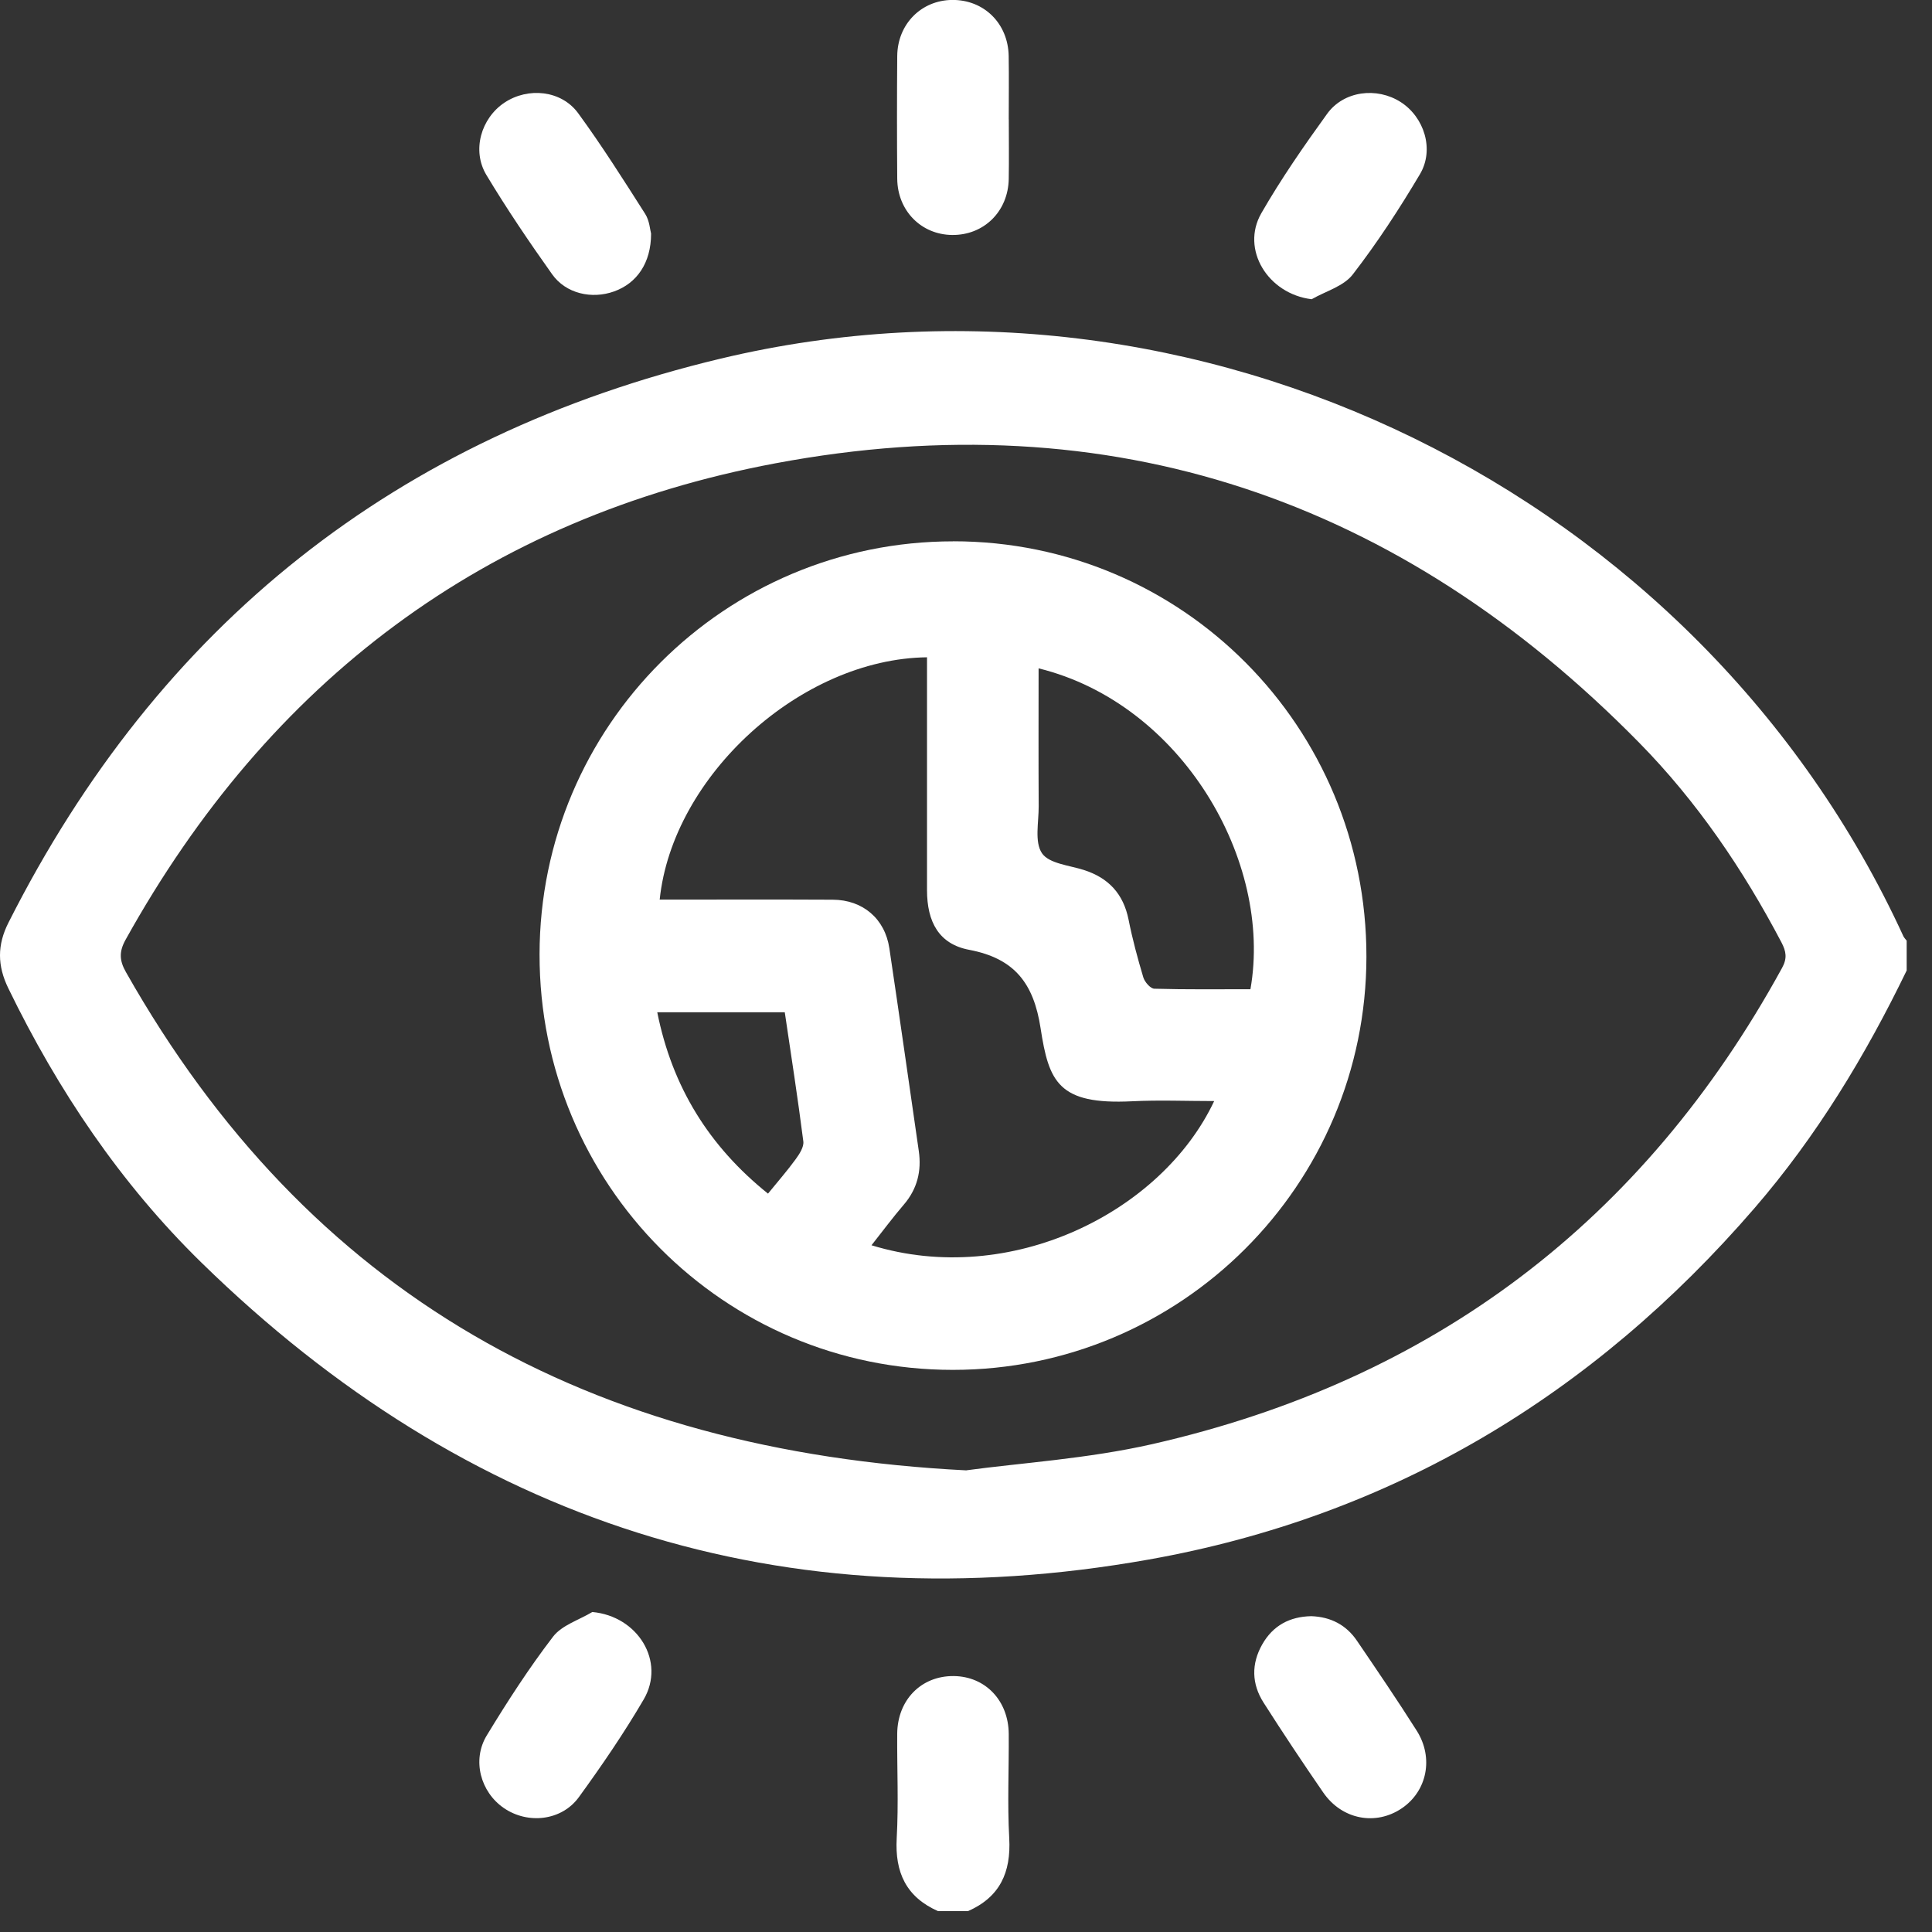 <svg width="66" height="66" viewBox="0 0 66 66" fill="none" xmlns="http://www.w3.org/2000/svg">
<rect x="0" y="0" width="66" height="66" fill="#333333" stroke="none"/>
<g clip-path="url(#clip0_2014_2275)">
<path d="M65.135 33.153C63.725 36.066 62.059 38.814 59.939 41.269C54.422 47.66 47.55 51.8 39.244 53.276C26.756 55.494 15.949 51.993 6.886 43.137C4.118 40.432 1.977 37.246 0.284 33.761C-0.092 32.989 -0.099 32.285 0.289 31.519C5.432 21.329 13.564 14.891 24.62 12.251C40.868 8.37 58.055 16.806 65.023 31.984C65.048 32.038 65.097 32.084 65.135 32.134V33.154V33.153ZM33.013 50.228C34.852 49.977 37.153 49.836 39.37 49.332C48.952 47.148 56.139 41.72 60.877 33.067C61.058 32.739 61.02 32.505 60.859 32.197C59.548 29.701 57.972 27.382 56 25.375C47.827 17.055 37.964 13.673 26.486 15.828C16.578 17.689 9.198 23.266 4.288 32.106C4.062 32.514 4.08 32.817 4.301 33.207C10.527 44.211 20.108 49.577 33.013 50.23V50.228Z" fill="white"/>
<path d="M32.046 65.288C30.959 64.806 30.567 63.968 30.633 62.795C30.699 61.611 30.642 60.422 30.65 59.235C30.657 58.07 31.473 57.243 32.587 57.257C33.663 57.271 34.452 58.095 34.46 59.235C34.469 60.422 34.411 61.611 34.477 62.795C34.542 63.966 34.156 64.809 33.066 65.288H32.048H32.046Z" fill="white"/>
<path d="M34.462 4.078C34.462 4.756 34.472 5.434 34.46 6.112C34.441 7.225 33.608 8.041 32.522 8.027C31.469 8.014 30.662 7.199 30.651 6.109C30.64 4.71 30.64 3.312 30.651 1.911C30.662 0.823 31.471 0.01 32.523 -0.002C33.612 -0.014 34.441 0.801 34.458 1.915C34.47 2.635 34.46 3.356 34.46 4.077L34.462 4.078Z" fill="white"/>
<path d="M22.242 7.982C22.242 8.985 21.754 9.679 20.977 9.956C20.215 10.229 19.331 10.031 18.862 9.37C18.077 8.266 17.315 7.14 16.616 5.978C16.111 5.139 16.434 4.04 17.232 3.507C18.038 2.97 19.175 3.081 19.75 3.866C20.562 4.977 21.3 6.144 22.04 7.306C22.191 7.542 22.208 7.864 22.242 7.982Z" fill="white"/>
<path d="M44.807 10.222C43.311 10.04 42.378 8.517 43.09 7.282C43.765 6.108 44.541 4.989 45.335 3.89C45.904 3.101 47.035 2.965 47.849 3.486C48.653 4.001 49.007 5.106 48.509 5.948C47.807 7.132 47.05 8.292 46.21 9.379C45.899 9.781 45.285 9.948 44.809 10.222H44.807Z" fill="white"/>
<path d="M20.23 55.068C21.795 55.208 22.745 56.764 21.99 58.055C21.317 59.206 20.56 60.312 19.776 61.392C19.186 62.205 18.03 62.328 17.211 61.765C16.417 61.22 16.116 60.13 16.628 59.286C17.332 58.128 18.071 56.983 18.894 55.91C19.195 55.518 19.778 55.343 20.232 55.07L20.23 55.068Z" fill="white"/>
<path d="M44.793 55.211C45.455 55.233 45.987 55.507 46.356 56.051C47.048 57.068 47.74 58.085 48.398 59.124C48.986 60.053 48.748 61.189 47.891 61.772C47 62.378 45.846 62.163 45.206 61.238C44.508 60.226 43.828 59.203 43.166 58.165C42.758 57.526 42.741 56.843 43.12 56.175C43.488 55.528 44.061 55.226 44.793 55.211Z" fill="white"/>
<path d="M32.564 18.491C40.388 18.491 46.686 24.825 46.679 32.684C46.672 40.482 40.346 46.799 32.547 46.797C24.726 46.797 18.423 40.458 18.432 32.602C18.439 24.803 24.762 18.491 32.566 18.493L32.564 18.491ZM41.476 37.614C40.524 37.614 39.596 37.575 38.673 37.621C36.153 37.746 35.83 36.959 35.548 35.125C35.313 33.597 34.665 32.742 33.108 32.447C32.078 32.253 31.668 31.498 31.668 30.406C31.666 27.985 31.668 25.563 31.668 23.142C31.668 22.912 31.668 22.684 31.668 22.454C27.346 22.507 22.971 26.514 22.536 30.732C24.51 30.732 26.479 30.725 28.448 30.735C29.476 30.74 30.231 31.384 30.382 32.396C30.726 34.703 31.054 37.011 31.387 39.318C31.486 40.005 31.336 40.616 30.874 41.154C30.496 41.594 30.151 42.061 29.772 42.54C34.507 43.996 39.683 41.424 41.478 37.614H41.476ZM35.48 22.832C35.48 24.413 35.474 25.977 35.483 27.543C35.486 28.089 35.335 28.762 35.595 29.147C35.835 29.502 36.525 29.56 37.027 29.72C37.872 29.991 38.377 30.536 38.554 31.418C38.686 32.083 38.863 32.739 39.057 33.388C39.105 33.546 39.3 33.773 39.433 33.776C40.531 33.807 41.629 33.793 42.717 33.793C43.489 29.413 40.371 24.035 35.48 22.832ZM26.236 40.776C26.574 40.361 26.895 39.994 27.181 39.601C27.31 39.424 27.467 39.183 27.443 38.993C27.256 37.526 27.028 36.062 26.809 34.58H22.453C22.963 37.132 24.221 39.158 26.236 40.776Z" fill="white"/>
</g>
<defs>
<clipPath id="clip0_2014_2275">
<rect width="65.135" height="65.288" fill="white"/>
</clipPath>
</defs>
</svg>
